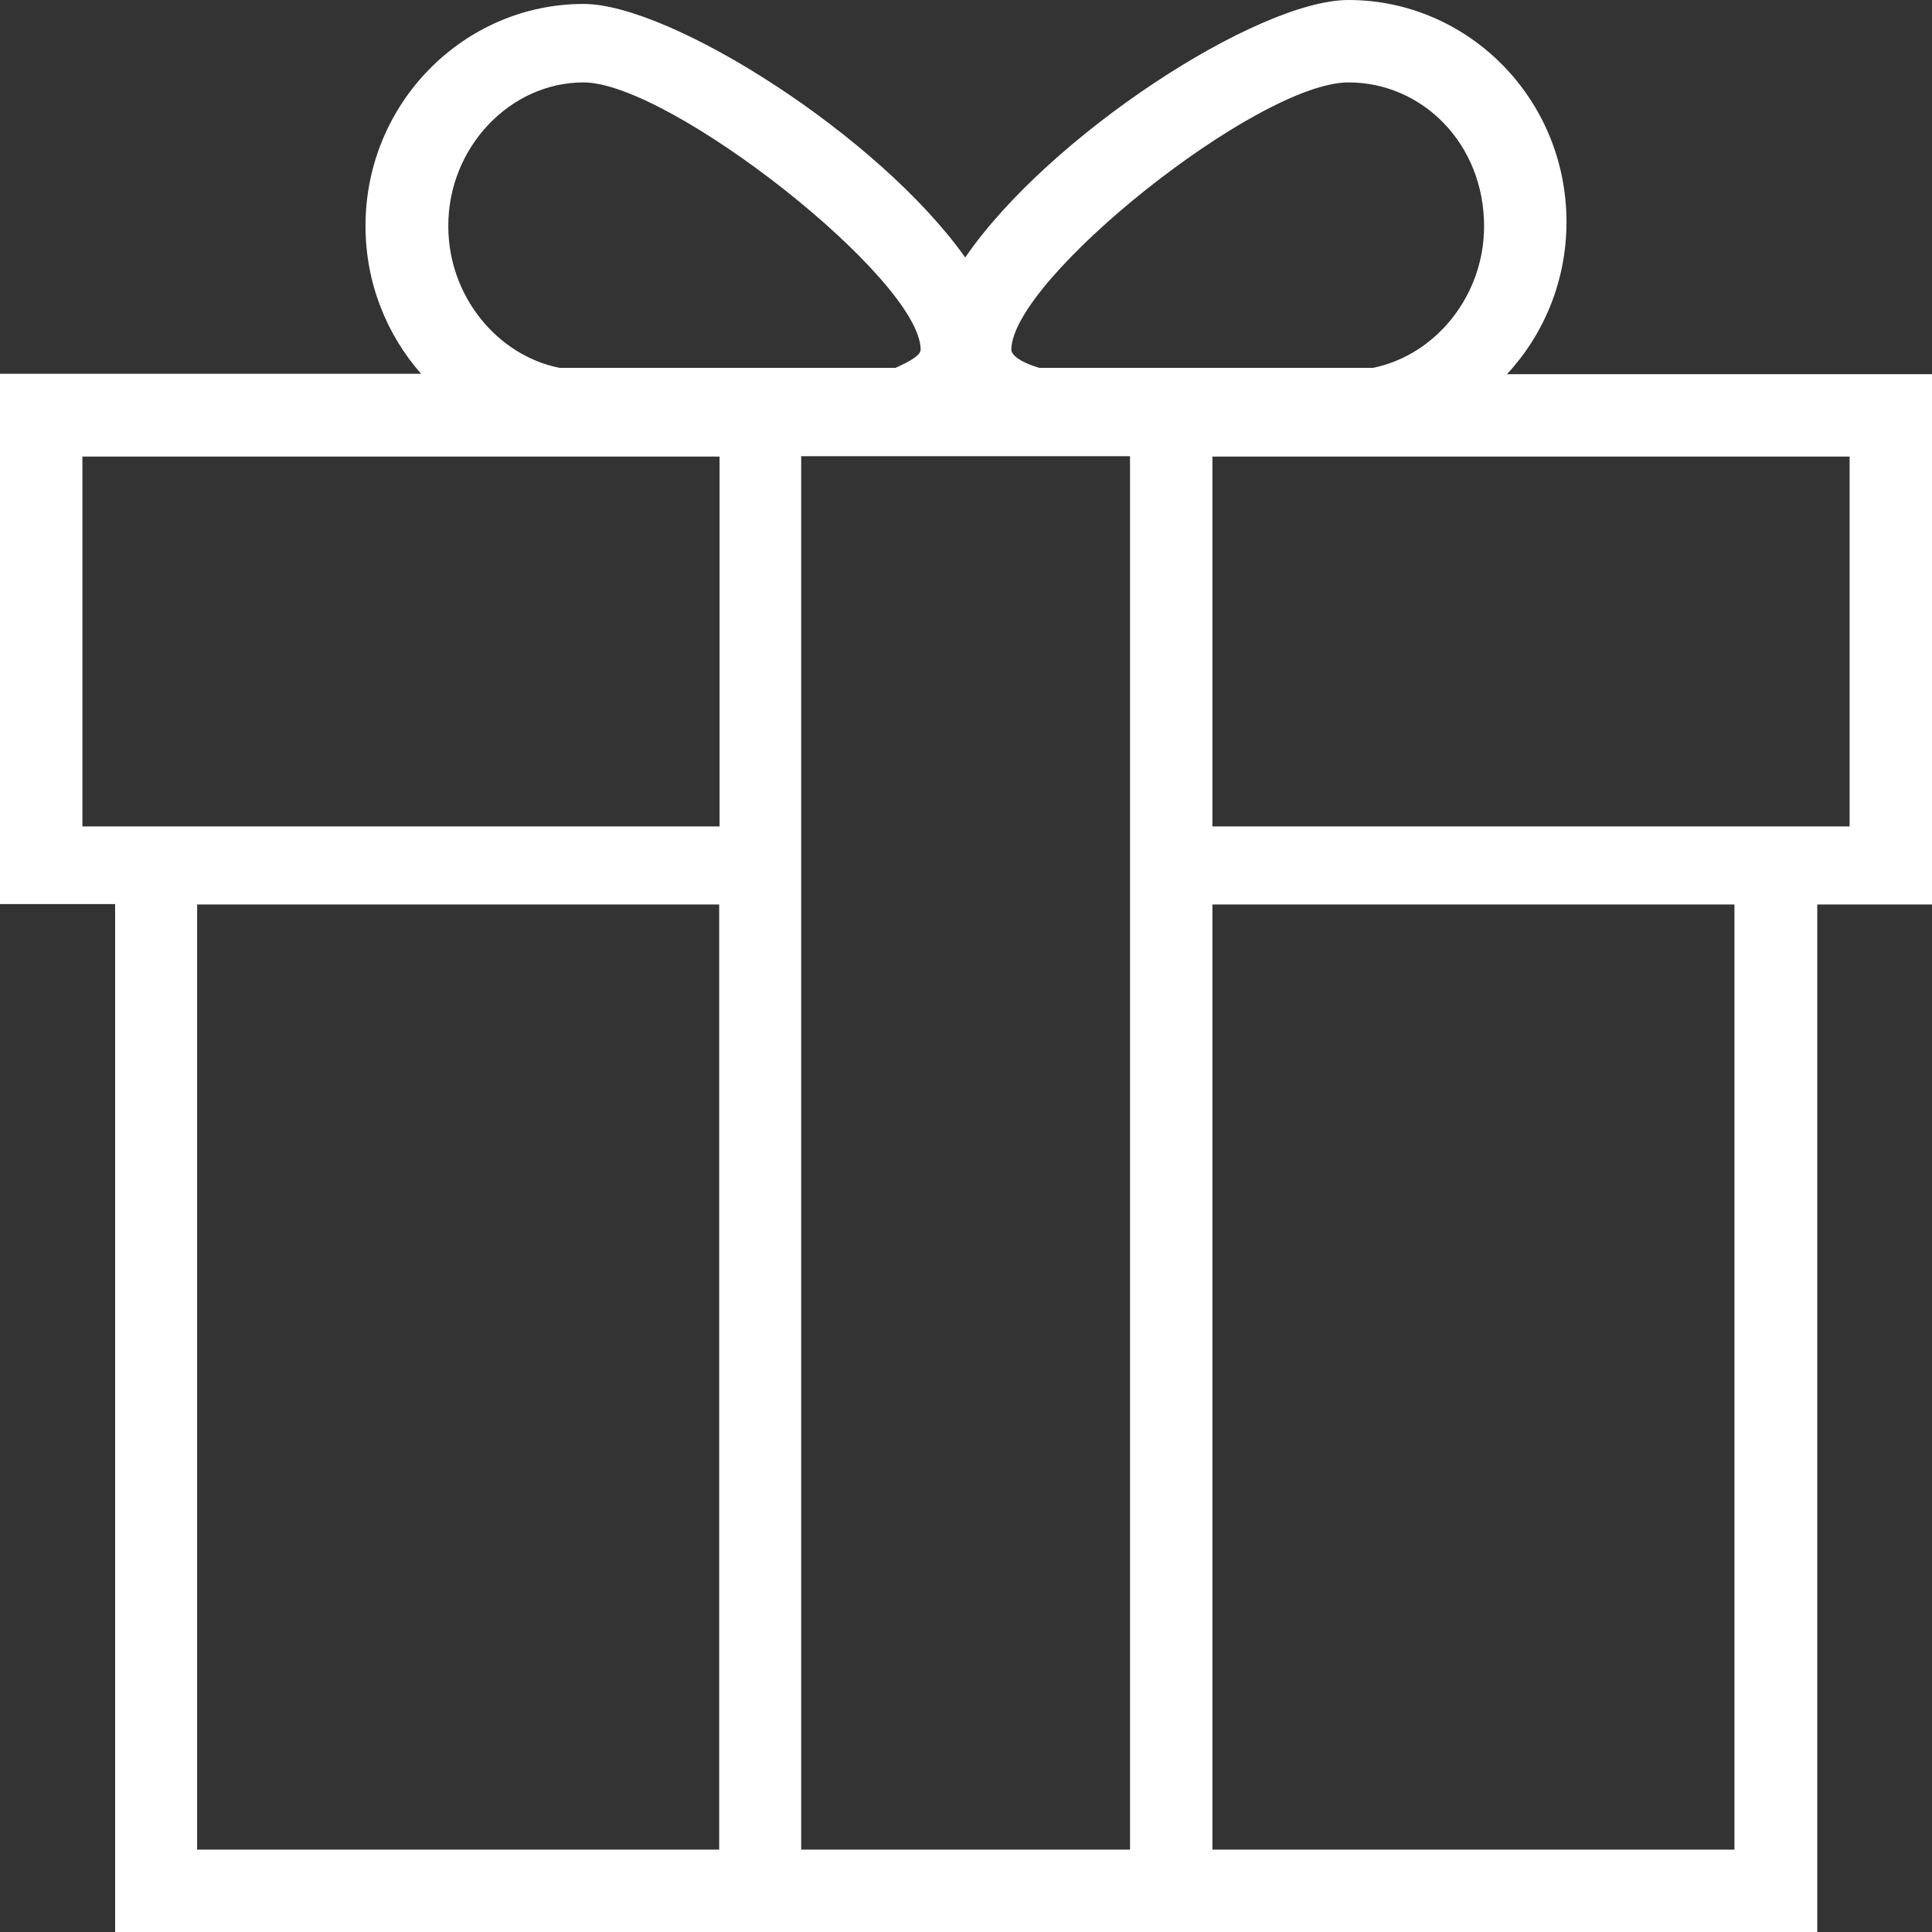 <?xml version="1.0" encoding="UTF-8"?>
<svg width="490px" height="490px" viewBox="0 0 490 490" version="1.1" xmlns="http://www.w3.org/2000/svg" xmlns:xlink="http://www.w3.org/1999/xlink">
    <rect x="0" y="0" width="490" height="490" fill="#333333" stroke="none"/>
    <title>gift</title>
    <g id="Page-1" stroke="none" stroke-width="1" fill="none" fill-rule="evenodd">
        <g id="gift" fill="#FFFFFF" fill-rule="nonzero">
            <path d="M382.2,94.9 C391.5,84.9 397.3,71.3 397.3,56.3 C397.3,25 372.3,0 342,0 C319,0 266,34.4 244.8,65.3 C222.9,34.4 170.1,1 148,1 C117.8,1 92.7,26 92.7,57.3 C92.7,71.8 98.1,84.9 106.8,94.8 L0,94.8 L0,229.3 L29.2,229.3 L29.2,490 L182.5,490 L307.6,490 L460.9,490 L460.9,229.4 L490,229.4 L490,94.9 L382.2,94.9 Z M342,20.9 C360.8,20.9 376.4,36.5 376.4,57.4 C376.4,75 364.1,90.1 348.2,93.3 L263.6,93.3 C258.2,91.7 256.5,89.8 256.5,88.7 C256.5,70.9 319,20.9 342,20.9 Z M148,20.9 C169.9,20.9 233.5,70.9 233.5,88.7 C233.5,90.3 229.8,92.1 227.1,93.3 L141.9,93.3 C126,90.1 113.7,75 113.7,57.4 C113.6,37.5 129.3,20.9 148,20.9 L148,20.9 Z M182.4,469.1 L50,469.1 L50,229.4 L182.4,229.4 L182.4,469.1 Z M182.4,209.6 L20.9,209.6 L20.9,115.8 L182.5,115.8 L182.5,209.6 L182.4,209.6 Z M286.6,469.1 L203.2,469.1 L203.2,115.7 L286.6,115.7 L286.6,469.1 Z M439.9,469.1 L307.5,469.1 L307.5,229.4 L439.9,229.4 L439.9,469.1 L439.9,469.1 Z M469,209.6 L307.5,209.6 L307.5,115.8 L469.1,115.8 L469.1,209.6 L469,209.6 Z" id="Shape"></path>
        </g>
    </g>
</svg>